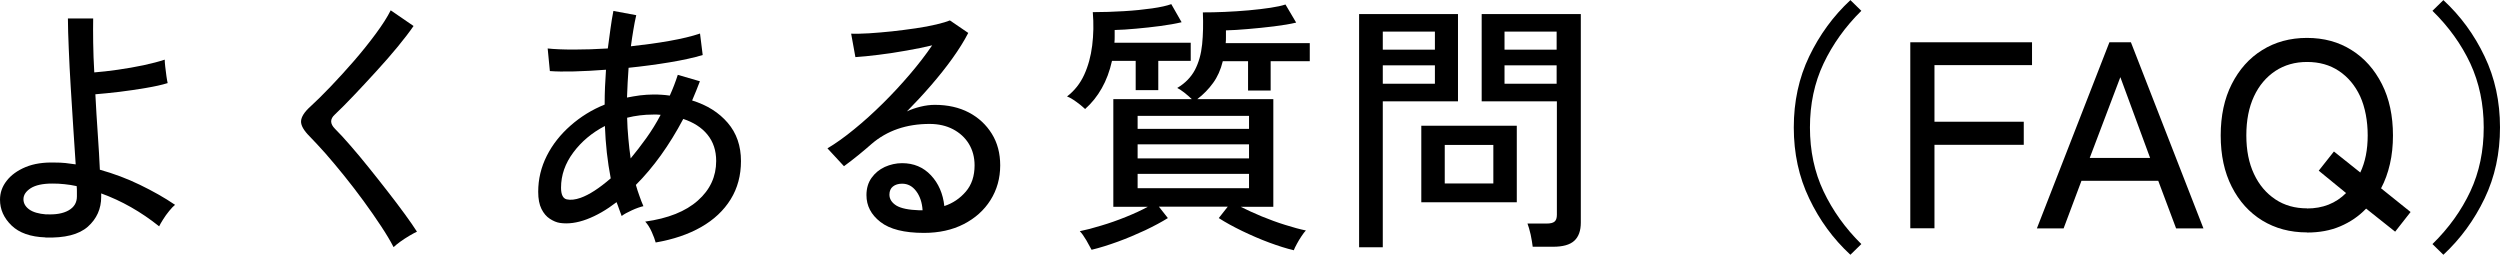 <?xml version="1.0" encoding="UTF-8"?>
<svg id="_レイヤー_2" data-name="レイヤー 2" xmlns="http://www.w3.org/2000/svg" viewBox="0 0 205.78 20.97">
  <g id="design">
    <g>
      <path d="M3.74,19.54c-1.22-.04-2.16-.37-2.79-.98s-.95-1.32-.95-2.12c0-.57.18-1.09.55-1.56.36-.47.89-.85,1.56-1.13.68-.28,1.48-.4,2.42-.37.29,0,.58.01.86.04.29.03.57.07.84.11-.06-.92-.12-1.93-.2-3.04-.07-1.11-.14-2.22-.21-3.34-.07-1.12-.12-2.16-.16-3.14-.04-.98-.07-1.81-.07-2.49h2.08c-.01.54-.01,1.2,0,1.97s.04,1.6.09,2.47c.57-.04,1.21-.12,1.94-.22.72-.1,1.43-.23,2.11-.37.69-.15,1.27-.3,1.75-.46,0,.12.01.31.04.57s.06.53.1.79.07.45.1.57c-.48.15-1.08.28-1.79.4-.71.12-1.44.23-2.18.32-.74.09-1.4.15-1.98.2.06,1.11.12,2.21.2,3.3s.13,2.06.17,2.91c1.14.32,2.24.73,3.29,1.24s2.02,1.05,2.9,1.65c-.13.1-.29.27-.48.5s-.36.47-.51.71-.26.43-.32.56c-1.5-1.2-3.09-2.1-4.77-2.71v.28c0,.99-.37,1.81-1.1,2.46-.74.65-1.9.94-3.49.89ZM3.81,17.64c.76.04,1.37-.06,1.83-.32.46-.26.69-.64.69-1.15v-.39c0-.15,0-.3-.02-.46-.33-.07-.67-.13-1.01-.16-.34-.04-.67-.05-1.01-.05-.77,0-1.36.13-1.76.38-.4.26-.6.56-.6.91,0,.32.15.6.46.83s.78.37,1.42.42Z"/>
      <path d="M32.39,20.33c-.26-.51-.61-1.09-1.04-1.74s-.9-1.33-1.42-2.04c-.52-.71-1.05-1.4-1.59-2.07-.54-.67-1.06-1.29-1.55-1.85-.5-.56-.93-1.02-1.29-1.39-.5-.5-.74-.92-.72-1.27s.27-.75.77-1.2c.48-.44,1.04-.99,1.67-1.65.63-.66,1.28-1.37,1.93-2.12.65-.75,1.24-1.49,1.78-2.22.54-.73.95-1.37,1.23-1.93l1.88,1.29c-.32.47-.75,1.03-1.29,1.69-.54.66-1.13,1.33-1.76,2.02s-1.25,1.36-1.85,1.99c-.6.63-1.12,1.16-1.58,1.59-.41.37-.4.76.02,1.18.36.36.79.82,1.27,1.38.48.55.99,1.16,1.51,1.81.52.65,1.04,1.3,1.55,1.96.51.66.98,1.27,1.4,1.85.42.58.76,1.06,1.01,1.46-.16.07-.37.19-.63.34-.26.15-.51.32-.75.49-.24.18-.42.32-.54.44Z"/>
      <path d="M53.97,19.96c-.06-.23-.17-.52-.32-.86-.15-.34-.33-.63-.54-.86,1.88-.26,3.33-.84,4.33-1.73,1.01-.89,1.51-1.98,1.51-3.26,0-.86-.24-1.58-.72-2.17s-1.15-1.01-1.99-1.29c-1.15,2.17-2.45,3.98-3.9,5.43.09.31.18.61.29.9.1.29.21.58.33.85-.26.06-.58.17-.95.34-.37.17-.65.32-.84.47-.07-.19-.14-.38-.21-.57-.07-.19-.13-.38-.21-.57-.83.64-1.65,1.11-2.45,1.41-.8.3-1.54.4-2.21.3-.28-.04-.55-.16-.83-.34-.28-.18-.51-.45-.69-.81-.18-.36-.27-.83-.27-1.41,0-1.05.24-2.04.71-2.97.47-.93,1.12-1.75,1.95-2.48s1.76-1.31,2.81-1.73c0-.5.01-.98.03-1.47.02-.48.05-.95.08-1.4-.93.07-1.81.12-2.63.14-.82.02-1.48.01-1.99-.03l-.18-1.86c.55.06,1.27.09,2.16.09s1.81-.03,2.79-.09c.07-.57.15-1.11.22-1.63.07-.52.15-1,.24-1.46l1.88.35c-.09.39-.17.8-.24,1.23-.07.42-.14.87-.2,1.33,1.09-.12,2.15-.26,3.16-.44,1.01-.18,1.86-.38,2.53-.61l.22,1.77c-.73.22-1.64.42-2.72.6-1.09.18-2.21.33-3.38.45-.06.79-.1,1.6-.13,2.45.35-.07.71-.13,1.07-.18.37-.04.73-.07,1.09-.07.23,0,.46,0,.69.02.23.01.45.04.67.07.25-.55.47-1.12.66-1.71l1.82.53c-.1.26-.21.53-.31.79-.1.26-.21.52-.33.79,1.23.38,2.2.99,2.93,1.84.73.85,1.09,1.9,1.09,3.15,0,1.18-.28,2.23-.85,3.15-.57.92-1.38,1.68-2.43,2.28-1.05.6-2.3,1.02-3.74,1.27ZM47.8,16.28c.7-.25,1.52-.78,2.47-1.6-.13-.69-.24-1.39-.32-2.11s-.13-1.46-.16-2.2c-1.06.55-1.93,1.28-2.6,2.18-.67.9-1.01,1.86-1.01,2.9,0,.57.16.89.47.96.31.07.7.03,1.15-.13ZM51.91,13.04c.42-.51.85-1.06,1.28-1.66.43-.6.83-1.24,1.19-1.93-.1-.01-.2-.02-.31-.02h-.31c-.74,0-1.46.09-2.14.26.01.57.05,1.13.1,1.7.05.56.11,1.11.19,1.65Z"/>
      <path d="M76.05,19.17c-1.62,0-2.81-.3-3.58-.9-.77-.6-1.15-1.33-1.15-2.21,0-.55.14-1.03.42-1.42.28-.39.64-.69,1.09-.9.45-.2.93-.31,1.42-.31.96,0,1.75.33,2.38,1,.62.66.99,1.51,1.1,2.53.7-.23,1.29-.63,1.77-1.19s.72-1.28.72-2.16c0-.67-.16-1.26-.47-1.77s-.75-.91-1.3-1.2c-.55-.29-1.2-.44-1.93-.44-1.91,0-3.5.55-4.77,1.64-.26.23-.61.53-1.05.89s-.85.67-1.23.95l-1.36-1.47c.69-.41,1.42-.93,2.21-1.58.79-.64,1.57-1.35,2.35-2.12.78-.77,1.52-1.57,2.22-2.39.7-.82,1.31-1.61,1.84-2.39-.61.15-1.31.29-2.1.43-.79.14-1.56.26-2.31.35-.75.09-1.39.16-1.91.19l-.35-1.93c.39.02.89,0,1.48-.03.59-.04,1.22-.09,1.88-.16.66-.07,1.31-.16,1.95-.25s1.2-.2,1.71-.32c.5-.12.87-.23,1.11-.33l1.51,1.03c-.34.66-.77,1.35-1.3,2.09-.53.74-1.12,1.48-1.76,2.22-.64.74-1.31,1.46-1.99,2.15.33-.16.71-.29,1.12-.39.41-.1.8-.15,1.18-.15,1.06,0,2,.21,2.8.63.8.42,1.43,1.01,1.89,1.75.46.74.69,1.61.69,2.6,0,1.06-.27,2.02-.8,2.86-.53.84-1.27,1.5-2.21,1.98s-2.03.72-3.27.72ZM75.68,17.31h.26c-.04-.64-.22-1.17-.53-1.58-.31-.41-.69-.61-1.16-.61-.31,0-.56.08-.75.23s-.29.38-.29.67c0,.36.19.66.57.9.38.23,1.01.36,1.9.39Z"/>
      <path d="M89.31,8.97c-.09-.09-.22-.2-.4-.35-.18-.15-.38-.28-.58-.42-.21-.13-.37-.22-.5-.26.61-.47,1.08-1.06,1.41-1.78s.55-1.52.66-2.41.13-1.8.05-2.75c.85,0,1.7-.03,2.55-.08.85-.05,1.63-.13,2.33-.23s1.23-.22,1.58-.35l.85,1.49c-.5.12-1.08.22-1.75.31-.67.09-1.34.16-2,.22-.66.06-1.25.1-1.76.11v.53c0,.17,0,.35-.02.52h6.28v1.49h-2.67v2.41h-1.86v-2.41h-1.95c-.19.85-.47,1.6-.84,2.25-.37.66-.83,1.23-1.37,1.71ZM106.47,20.59c-.57-.13-1.23-.34-1.99-.62-.76-.28-1.51-.61-2.24-.96-.74-.36-1.38-.71-1.92-1.06l.74-.94h-5.67l.74.94c-.51.32-1.13.65-1.86,1-.73.34-1.48.66-2.25.94-.77.28-1.5.51-2.17.67-.09-.18-.23-.43-.43-.78-.2-.34-.38-.59-.54-.75.5-.1,1.08-.25,1.76-.46.68-.2,1.36-.44,2.05-.72.69-.28,1.28-.55,1.79-.83h-2.84v-8.86h6.46c-.16-.16-.37-.34-.62-.54-.26-.2-.45-.32-.58-.38.66-.39,1.14-.89,1.46-1.49.31-.6.51-1.3.59-2.1.08-.8.1-1.68.06-2.63.54,0,1.14-.01,1.8-.04.66-.03,1.32-.07,1.98-.13.66-.06,1.25-.13,1.78-.21.53-.08.94-.17,1.24-.27l.88,1.49c-.5.12-1.1.22-1.83.31-.72.09-1.44.16-2.14.22-.71.06-1.31.1-1.81.11v.55c0,.18,0,.34-.02.5h6.92v1.49h-3.22v2.41h-1.86v-2.41h-2.08c-.17.7-.44,1.3-.8,1.79-.36.5-.79.94-1.3,1.33h6.26v8.86h-2.69c.51.26,1.09.52,1.73.79.64.26,1.28.5,1.93.7.64.2,1.21.36,1.71.46-.1.1-.22.26-.36.47s-.27.42-.38.63c-.12.21-.2.39-.26.54ZM93.64,10.61h9.17v-1.07h-9.17v1.07ZM93.64,13.04h9.17v-1.16h-9.17v1.16ZM93.64,15.49h9.17v-1.18h-9.17v1.18Z"/>
      <path d="M111.87,20.35V1.16h8.14v7.18h-6.19v12.01h-1.95ZM113.82,4.09h4.29v-1.49h-4.29v1.49ZM113.82,6.89h4.29v-1.51h-4.29v1.51ZM116.99,16.65v-6.3h7.86v6.3h-7.86ZM118.92,15.1h4v-3.17h-4v3.17ZM126.16,20.31c-.03-.28-.09-.61-.17-1.01-.09-.39-.18-.69-.26-.9h1.58c.31,0,.52-.05.65-.16s.19-.3.19-.56v-9.34h-6.19V1.16h8.16v17.16c0,.67-.18,1.17-.54,1.5-.36.33-.94.49-1.74.49h-1.66ZM123.84,4.09h4.29v-1.49h-4.29v1.49ZM123.84,6.89h4.29v-1.51h-4.29v1.51Z"/>
      <path d="M152.31,20.97c-1.42-1.31-2.55-2.86-3.39-4.63-.85-1.77-1.27-3.72-1.27-5.85s.42-4.08,1.27-5.85c.85-1.77,1.98-3.32,3.39-4.63l.9.88c-1.33,1.31-2.36,2.76-3.11,4.34s-1.12,3.34-1.12,5.26.37,3.68,1.12,5.26,1.78,3.03,3.11,4.34l-.9.88Z"/>
      <path d="M157.24,18.8V3.48h10.02v1.88h-8.03v4.66h7.35v1.9h-7.35v6.87h-1.99Z"/>
      <path d="M167.66,18.8l5.97-15.32h1.77l5.97,15.32h-2.25l-1.47-3.92h-6.32l-1.47,3.92h-2.21ZM172.01,13h4.97l-2.45-6.65-2.52,6.65Z"/>
      <path d="M189.89,19.13c-1.39,0-2.61-.33-3.68-.98-1.07-.66-1.9-1.58-2.51-2.78-.61-1.2-.91-2.6-.91-4.22s.3-3.03.91-4.23,1.44-2.14,2.51-2.8c1.06-.66,2.29-1,3.68-1s2.61.33,3.67,1c1.06.66,1.89,1.6,2.5,2.8s.91,2.62.91,4.23c0,.83-.08,1.62-.25,2.35-.17.74-.41,1.4-.73,2l2.43,1.95-1.27,1.62-2.39-1.9c-.6.63-1.31,1.11-2.13,1.46s-1.73.51-2.72.51ZM189.89,17.16c1.3,0,2.37-.42,3.22-1.27l-2.25-1.84,1.25-1.58,2.17,1.73c.41-.86.61-1.88.61-3.06s-.21-2.31-.62-3.21c-.42-.9-1-1.59-1.75-2.09-.75-.5-1.62-.74-2.62-.74s-1.86.25-2.61.74c-.75.5-1.34,1.19-1.76,2.09-.42.9-.63,1.97-.63,3.21s.21,2.29.63,3.18c.42.9,1.01,1.59,1.76,2.09.75.5,1.62.74,2.61.74Z"/>
      <path d="M201.12,20.97l-.9-.88c1.34-1.31,2.38-2.76,3.12-4.34.74-1.58,1.1-3.34,1.1-5.26s-.37-3.68-1.1-5.26c-.74-1.58-1.78-3.03-3.12-4.34l.9-.88c1.42,1.31,2.55,2.86,3.39,4.63.85,1.77,1.27,3.72,1.27,5.85s-.42,4.08-1.27,5.85c-.85,1.77-1.98,3.32-3.39,4.63Z"/>
    </g>
  </g>
</svg>